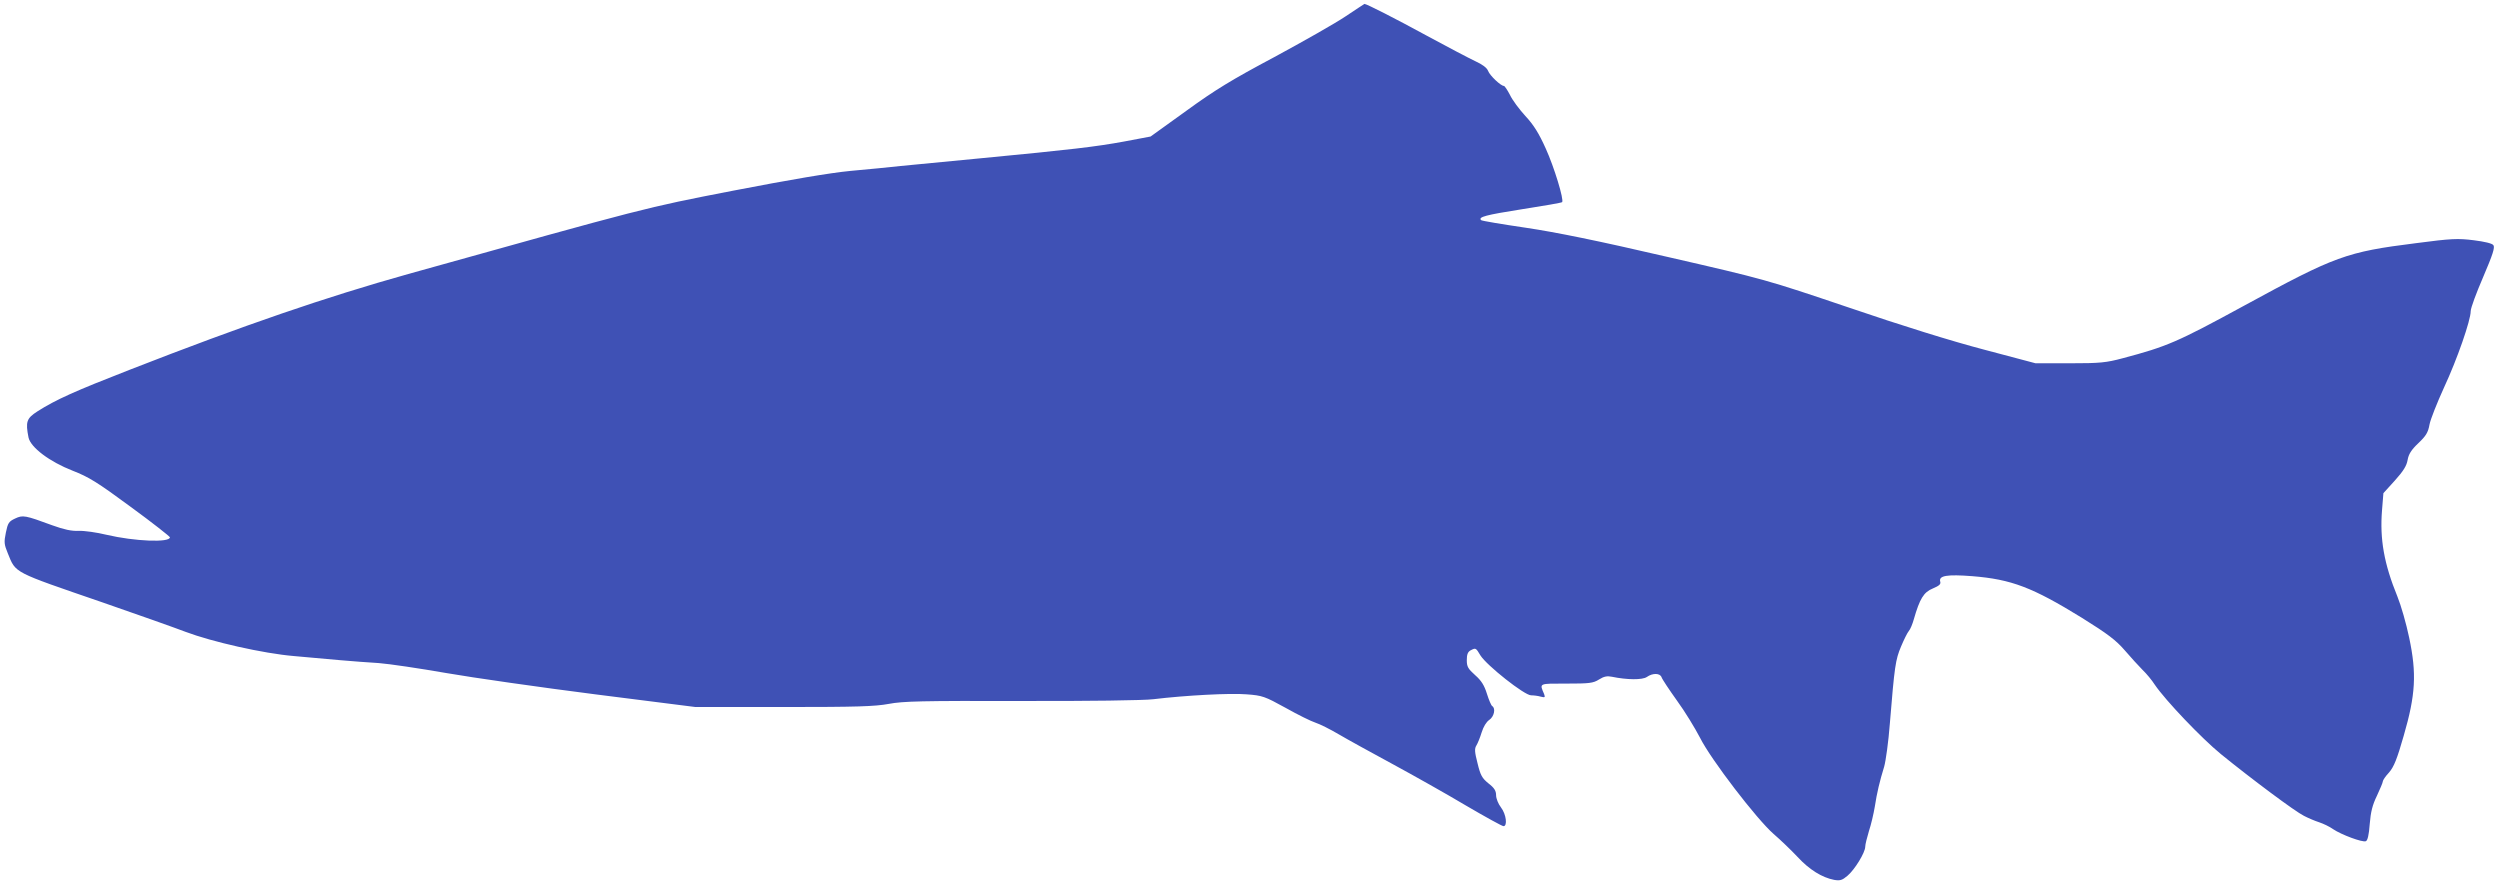 <?xml version="1.0" standalone="no"?>
<!DOCTYPE svg PUBLIC "-//W3C//DTD SVG 20010904//EN"
 "http://www.w3.org/TR/2001/REC-SVG-20010904/DTD/svg10.dtd">
<svg version="1.0" xmlns="http://www.w3.org/2000/svg"
 width="1280pt" height="453pt" viewBox="0 0 1280 453"
 preserveAspectRatio="xMidYMid meet">
<g transform="translate(0,453) scale(0.1,-0.1)"
fill="#3f51b5" stroke="none">
<path d="M6889 4446 c-52 -35 -216 -128 -364 -208 -218 -116 -305 -169 -452
-276 l-182 -131 -138 -26 c-142 -26 -267 -41 -728 -85 -181 -17 -314 -30 -415
-40 -52 -6 -167 -17 -255 -25 -105 -10 -310 -45 -600 -101 -463 -90 -432 -83
-1665 -427 -421 -118 -836 -260 -1428 -491 -277 -108 -376 -152 -470 -212 -56
-36 -62 -53 -46 -134 11 -51 108 -124 226 -170 82 -32 125 -58 297 -185 111
-81 201 -152 201 -156 0 -28 -180 -21 -325 13 -49 12 -113 21 -141 20 -37 -2
-77 7 -135 28 -141 52 -152 54 -192 35 -32 -15 -37 -23 -47 -72 -10 -49 -9
-60 10 -106 42 -103 22 -92 484 -251 182 -63 374 -131 426 -151 135 -51 399
-111 555 -124 72 -6 177 -16 235 -21 58 -5 148 -12 200 -15 52 -4 208 -27 345
-51 138 -24 481 -73 763 -109 l513 -65 452 0 c376 0 466 3 537 16 73 14 167
16 680 15 337 -1 630 3 675 9 165 20 396 32 478 25 80 -6 92 -10 199 -69 62
-35 131 -69 153 -76 22 -7 76 -34 120 -60 44 -26 168 -94 275 -152 107 -58
276 -153 375 -212 99 -58 186 -106 193 -106 21 0 14 61 -13 96 -14 18 -25 46
-25 62 0 23 -9 38 -39 61 -33 27 -41 41 -56 103 -15 58 -16 75 -6 91 7 11 19
41 27 67 9 29 24 54 39 64 25 17 34 59 15 71 -5 3 -17 31 -27 63 -13 42 -28
67 -60 95 -37 33 -43 44 -43 77 0 29 5 42 19 50 27 14 27 14 51 -26 32 -51
225 -204 259 -204 14 0 37 -3 50 -7 21 -5 23 -4 17 13 -24 57 -30 54 114 54
117 0 137 2 167 21 25 16 42 19 66 14 77 -16 156 -17 179 -1 30 21 67 20 75
-1 3 -10 39 -64 79 -120 41 -56 93 -142 118 -190 56 -112 291 -418 377 -493
35 -30 90 -83 123 -118 60 -65 125 -105 187 -117 30 -5 41 -2 68 21 37 31 91
119 91 149 0 11 9 47 19 80 11 33 24 89 30 125 11 72 25 130 48 205 8 28 22
127 29 220 24 295 29 327 57 394 15 36 33 72 40 80 8 9 19 36 26 61 30 104 50
138 97 157 33 14 42 22 38 35 -9 31 35 38 164 28 200 -16 308 -57 561 -213
133 -83 174 -114 220 -167 31 -36 72 -81 91 -100 20 -19 48 -53 62 -75 55 -81
239 -274 339 -356 155 -126 380 -294 425 -316 21 -11 56 -26 78 -33 21 -7 53
-22 71 -35 43 -29 151 -69 168 -62 9 3 16 32 20 88 5 62 14 98 37 145 16 35
30 67 30 73 0 6 14 27 32 46 25 29 41 69 75 188 61 210 67 318 28 502 -15 72
-42 166 -60 210 -69 169 -91 295 -79 443 l7 87 59 65 c43 48 60 75 65 105 5
29 18 51 55 86 39 37 50 55 57 95 5 27 39 112 74 189 68 146 137 345 137 392
0 16 29 94 64 175 49 115 61 151 52 163 -7 9 -45 18 -101 25 -80 10 -113 9
-295 -15 -357 -45 -412 -65 -880 -320 -343 -187 -395 -209 -621 -269 -86 -23
-116 -26 -272 -26 l-175 0 -264 70 c-164 43 -425 124 -691 215 -426 144 -430
145 -931 260 -353 82 -569 126 -724 149 -122 18 -225 35 -229 39 -15 16 21 26
211 56 110 17 202 33 204 36 11 10 -41 181 -84 275 -35 78 -62 121 -104 166
-31 34 -67 82 -79 108 -13 25 -27 46 -31 46 -16 0 -72 53 -81 77 -6 16 -29 33
-66 50 -32 15 -146 75 -253 133 -154 84 -303 160 -314 160 -1 0 -44 -29 -97
-64z"/>
</g>
</svg>
